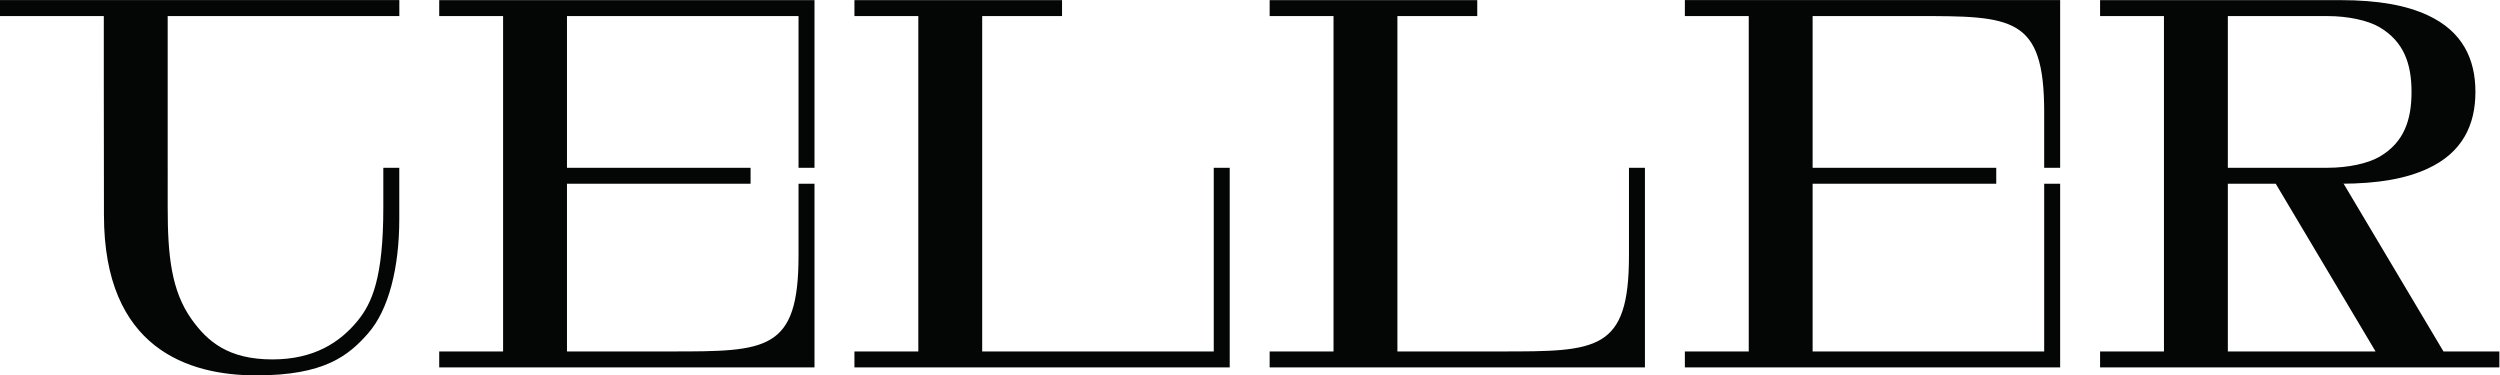 <?xml version="1.0" encoding="UTF-8" standalone="no"?> <svg xmlns:inkscape="http://www.inkscape.org/namespaces/inkscape" xmlns:sodipodi="http://sodipodi.sourceforge.net/DTD/sodipodi-0.dtd" xmlns="http://www.w3.org/2000/svg" xmlns:svg="http://www.w3.org/2000/svg" version="1.1" id="svg2" width="1508.32" height="226.48" viewBox="0 0 1508.32 226.48" sodipodi:docname="teller-logo-black.eps"><defs id="defs6"></defs><g id="g8" inkscape:groupmode="layer" inkscape:label="ink_ext_XXXXXX" transform="matrix(1.333,0,0,-1.333,0,226.48)"><g id="g10" transform="scale(0.1)"><path d="M 5493.55,108.352 H 4445.48 V 1626.23 h 361.4 v 72.29 h -361.4 -289.12 -289.13 v -72.29 h 289.13 V 108.352 H 3867.23 V 36.059 h 289.13 289.12 1048.07 72.28 v 72.293 831.312 h -72.28 z m 1879.31,433.687 c 0,-433.07 -145.01,-433.687 -578.26,-433.687 -33.88,0 -99.38,0 -99.38,0 H 6324.78 V 1626.23 h 361.41 v 72.29 h -361.41 -289.12 -289.12 v -72.29 h 289.12 V 108.352 H 5746.54 V 36.059 h 289.12 289.12 1048.08 72.28 v 72.293 831.312 h -72.28 c 0,0 0,-363.754 0,-397.625 z m 252.98,1156.611 v -72.28 h 289.13 V 108.352 H 7625.84 V 36.059 h 289.13 289.12 1048.07 72.28 v 0 831.324 h -72.28 V 108.352 H 8204.09 v 759.027 l 831.13,-0.035 v 72.281 l -831.13,0.027 v 686.718 h 370.44 c 0,0 65.49,0 99.38,0 433.24,0 578.25,-0.63 578.25,-433.69 0,-33.88 0,-253.028 0,-253.028 h 72.28 v 686.718 72.28 h -72.28 z m -3939.31,-0.12 h -72.28 v -0.01 H 1987.93 v -72.29 h 289.12 V 108.352 H 1987.93 V 36.059 h 289.12 289.13 1048.06 72.29 v 72.293 759.031 h -72.29 c 0,0 0,-291.473 0,-325.344 0,-433.07 -145,-433.687 -578.25,-433.687 -33.88,0 -99.38,0 -99.38,0 h -370.43 v 759.031 h 831.01 v 72.281 H 2566.18 V 1626.23 H 3614.25 V 939.664 h 72.28 v 686.566 0 72.29 0 z M 10083.4,108.352 h 668.6 l -451.8,759.011 c -77.2,0 -154,0 -216.8,0 z m 0,1517.888 V 939.652 l 451.7,0.028 c 90.8,0 181.7,18.929 235,50.047 111.2,65.013 144.7,166.773 144.7,293.233 0,126.71 -34.5,227.57 -144.7,292.84 -53,31.34 -144.4,50.44 -235,50.44 -47.5,0 -243.4,0 -451.7,0 z m 1229,-1517.888 V 36.059 H 9505.14 v 72.293 h 289.13 V 1626.24 c -163.72,0 -289.13,0 -289.13,0 v 72.28 h 289.13 289.13 506 c 180.7,0 303.7,-24.84 397.7,-68.07 159.5,-73.37 216.9,-199.7 216.9,-347.52 0,-147.79 -57.4,-274.12 -216.9,-347.485 -93.9,-43.168 -216.7,-67.992 -396.9,-68.07 h 17.4 l 451.8,-759.023 z M 758.949,1698.6 H 1807.43 v -72.28 H 758.949 l -0.004,-325.09 c 0,-56.58 0,-222.56 0,-361.492 h 0.063 V 821.922 758.336 c 0,-216.254 16.445,-376.266 108.773,-505.266 71.813,-100.332 166.189,-180.789 365.089,-180.789 188.56,0 306.07,77.098 386.07,175.16 64.6,79.168 116.01,194.079 116.01,510.809 v 63.492 117.91 h 0.06 72.18 V 707.328 c 0,-217.519 -46.72,-409.797 -141.42,-517.418 C 1576.77,88.781 1467.8,0.012 1160.05,0.012 853.078,0.012 470.477,120.699 470.477,725.582 l -0.653,575.548 v 325.19 H 0 v 72.28 h 469.824 289.125" style="fill:#040606;fill-opacity:1;fill-rule:nonzero;stroke:none" id="path12"></path></g></g></svg> 